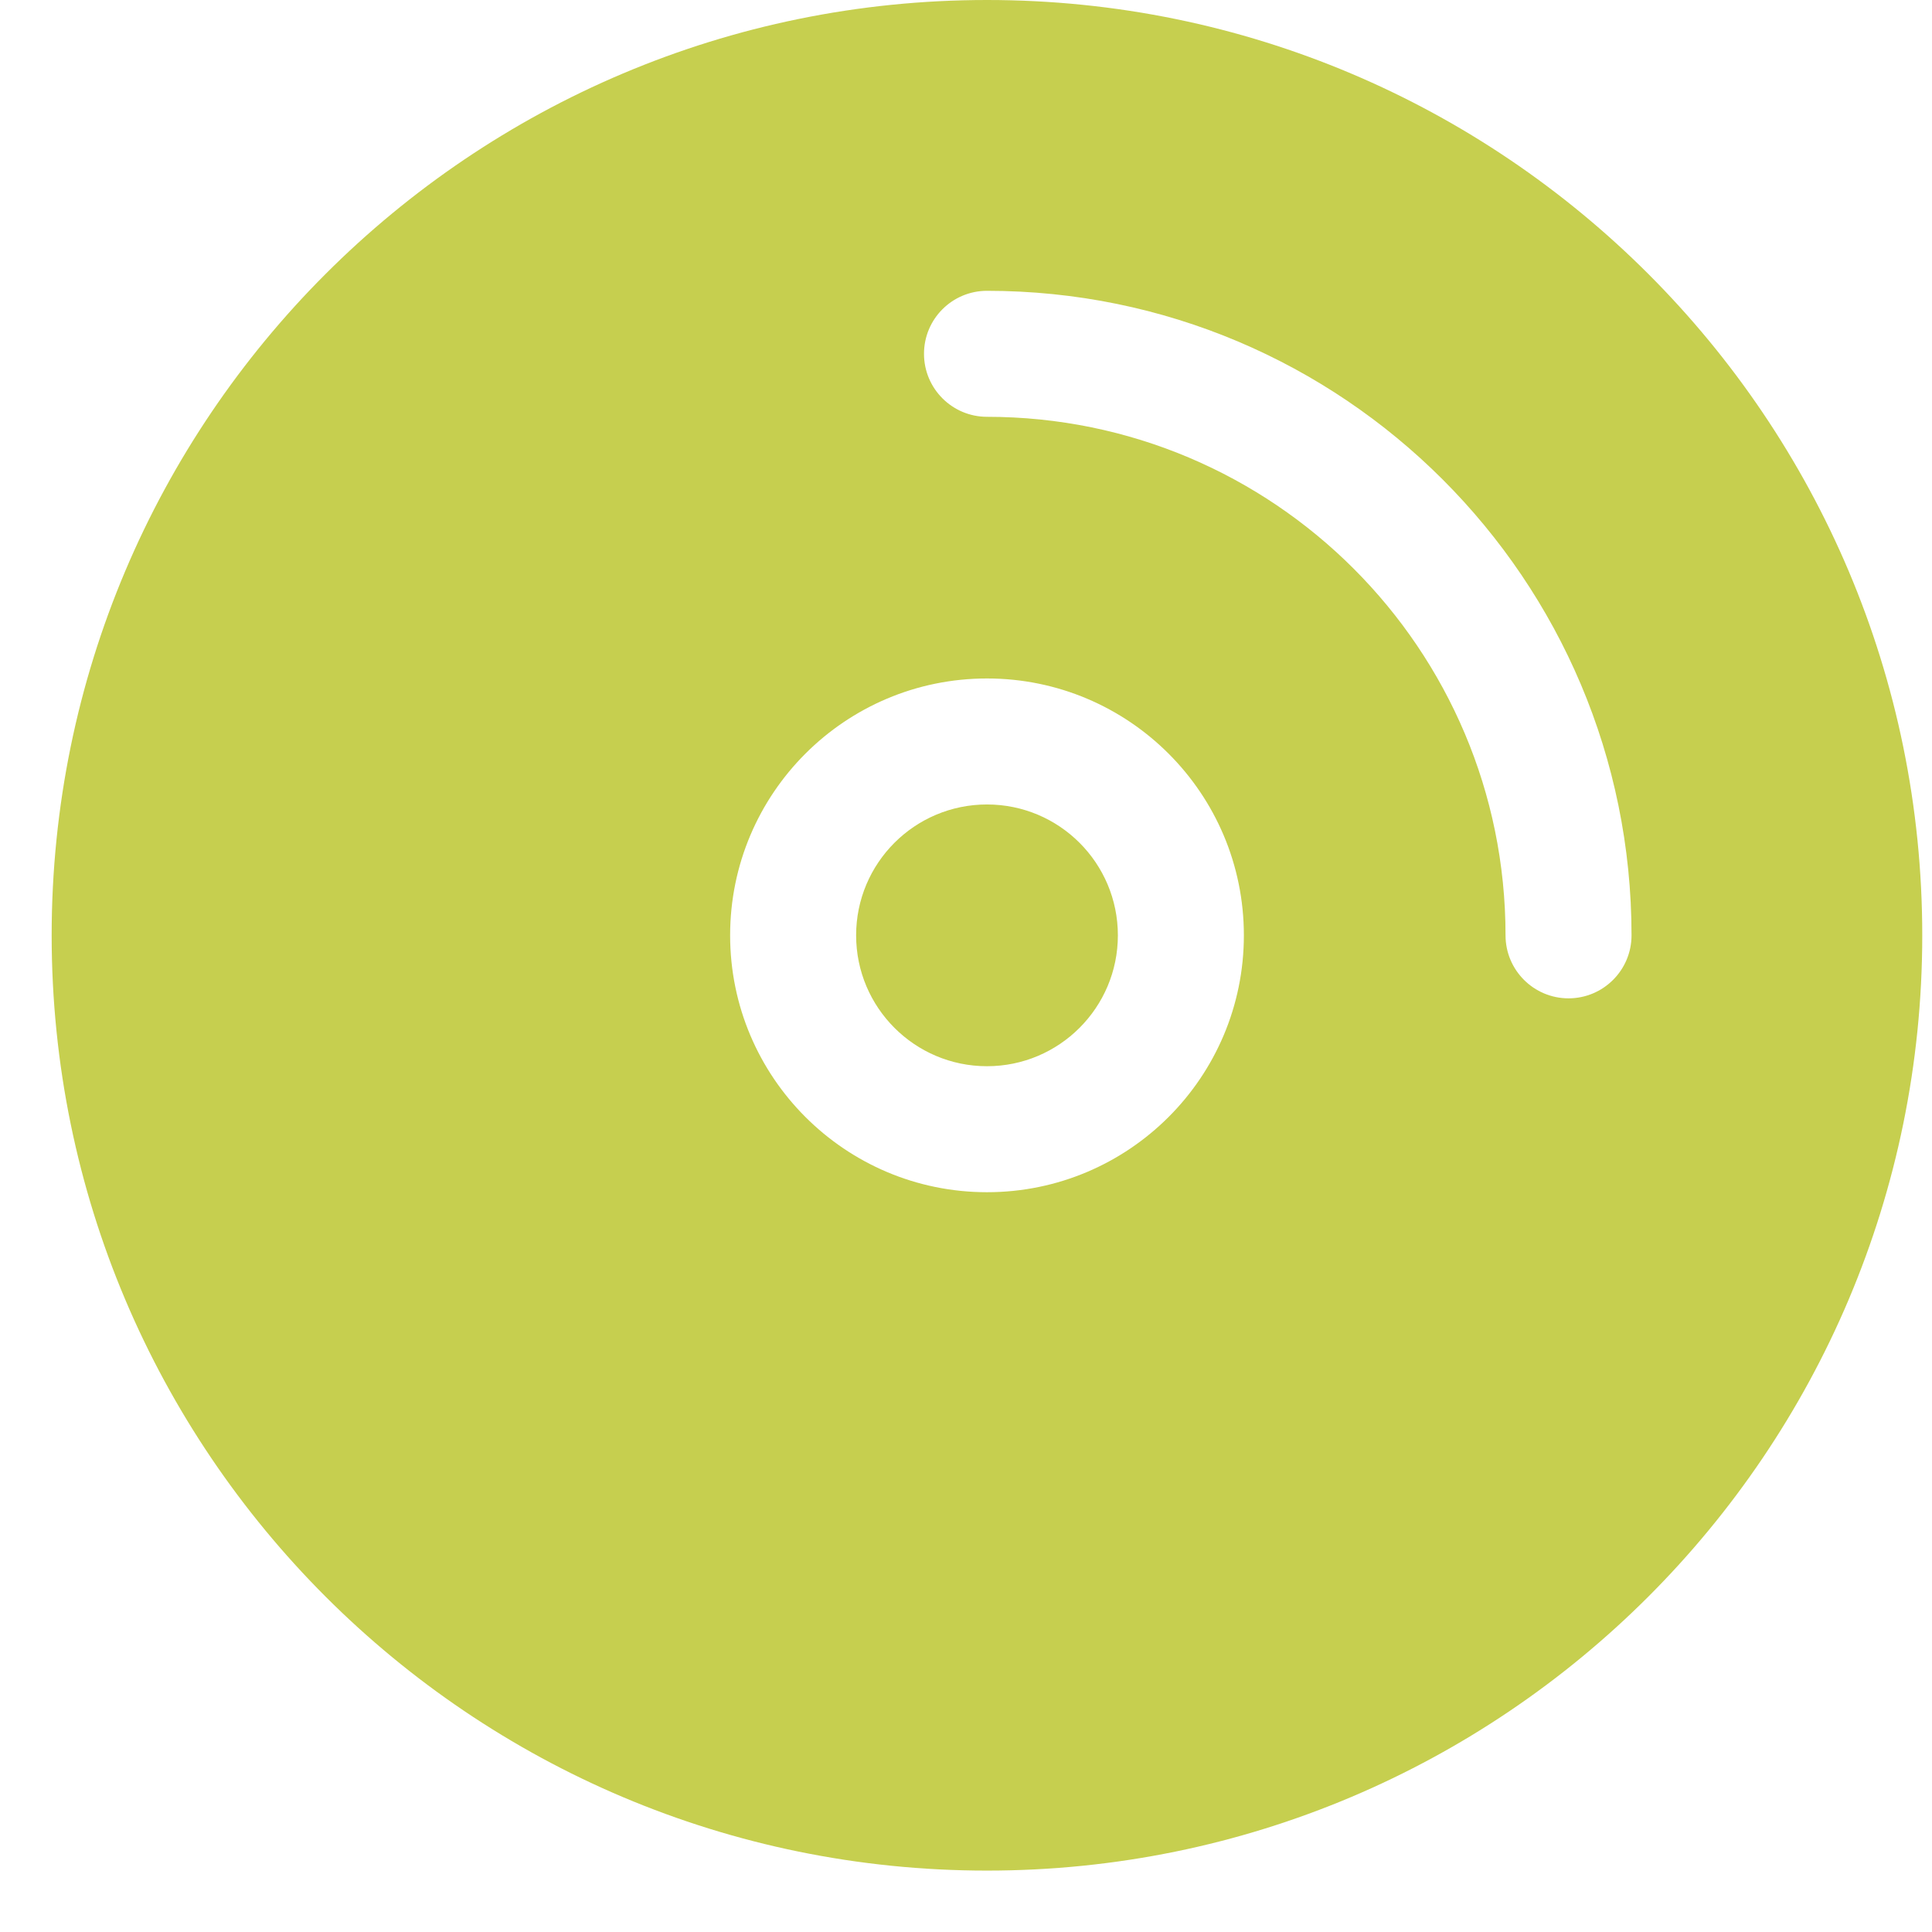 <svg width="23" height="23" viewBox="0 0 23 23" fill="none" xmlns="http://www.w3.org/2000/svg">
<path fill-rule="evenodd" clip-rule="evenodd" d="M11.75 1.94684e-06C5.6 8.71633e-07 0.615 4.985 0.615 11.135C0.615 17.284 5.6 22.269 11.75 22.269C17.899 22.269 22.884 17.284 22.884 11.135C22.884 4.985 17.899 3.02205e-06 11.75 1.94684e-06ZM11.75 3.462C11.336 3.462 11 3.797 11 4.212C11 4.626 11.336 4.962 11.75 4.962C15.159 4.962 17.923 7.725 17.923 11.135C17.923 11.549 18.259 11.885 18.673 11.885C19.087 11.885 19.423 11.549 19.423 11.135C19.423 6.897 15.988 3.462 11.75 3.462ZM11.75 9.577C10.89 9.577 10.192 10.274 10.192 11.135C10.192 11.995 10.89 12.693 11.75 12.693C12.61 12.693 13.308 11.995 13.308 11.135C13.308 10.274 12.61 9.577 11.75 9.577ZM8.692 11.135C8.692 9.446 10.061 8.077 11.75 8.077C13.439 8.077 14.808 9.446 14.808 11.135C14.808 12.823 13.439 14.193 11.75 14.193C10.061 14.193 8.692 12.823 8.692 11.135Z" fill="#C6CF4F"/>
</svg>

